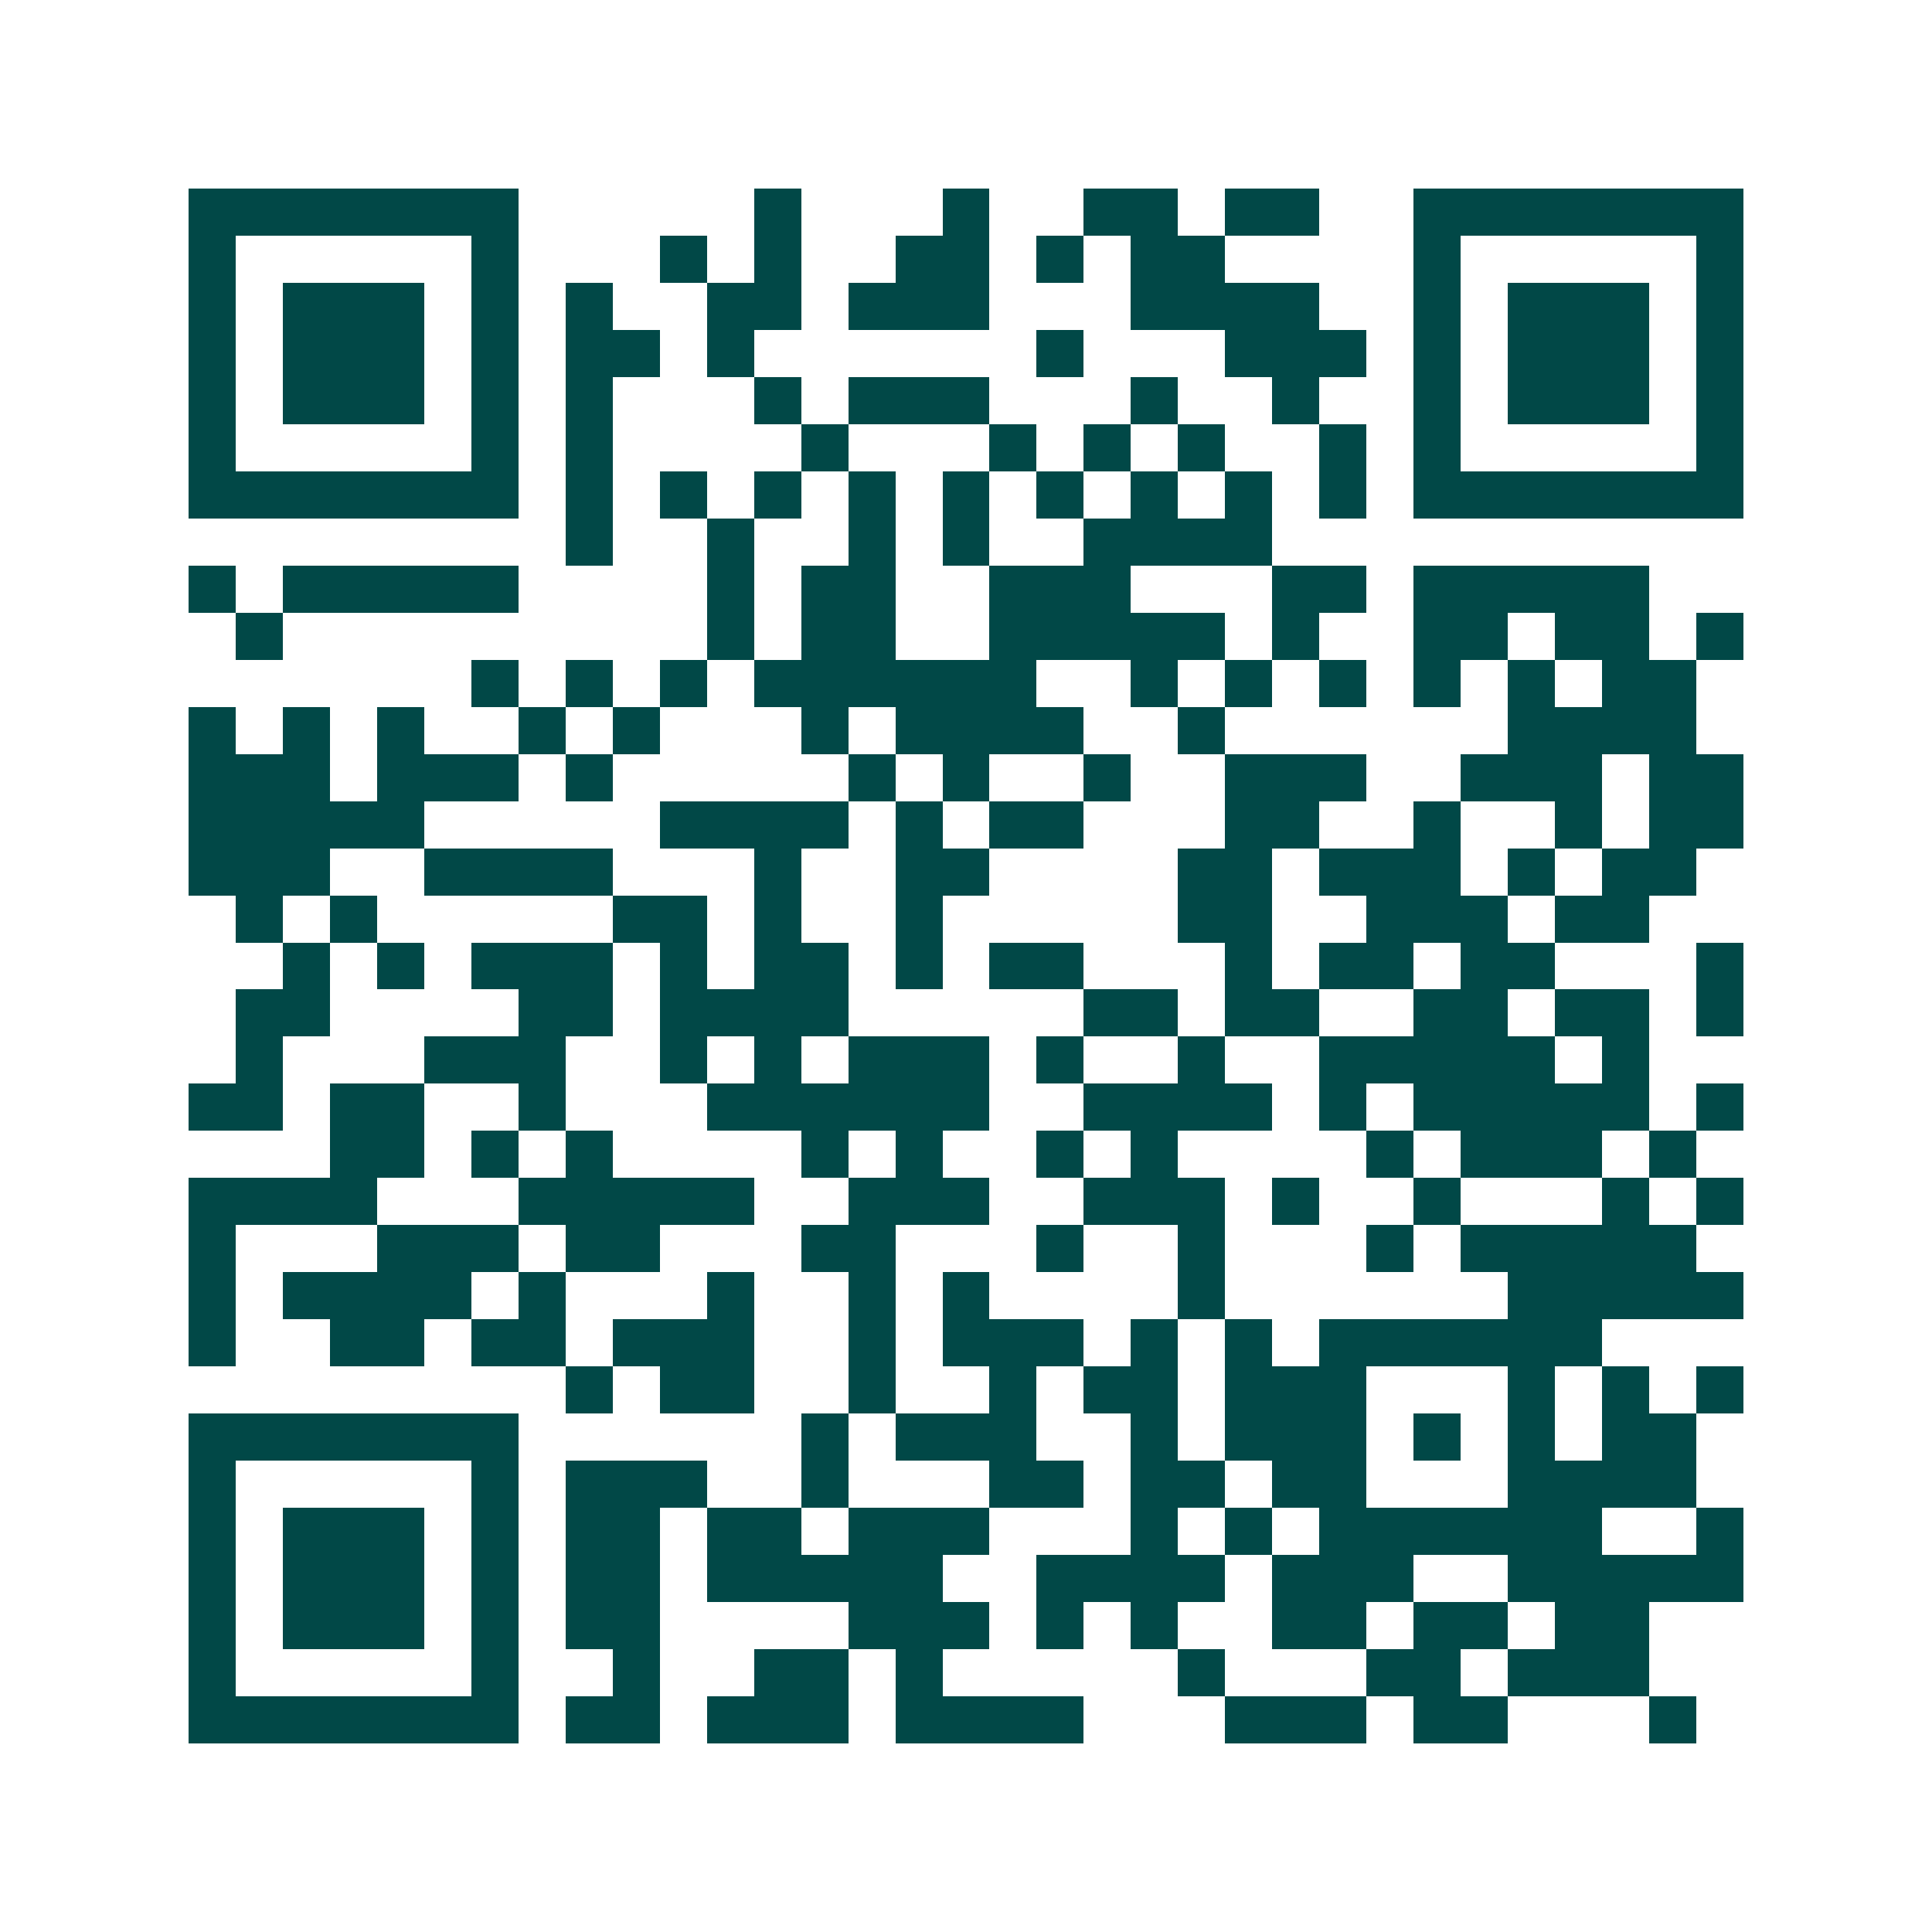 <svg xmlns="http://www.w3.org/2000/svg" width="200" height="200" viewBox="0 0 41 41" shape-rendering="crispEdges"><path fill="#ffffff" d="M0 0h41v41H0z"/><path stroke="#014847" d="M4 4.5h7m5 0h1m3 0h1m2 0h2m1 0h2m2 0h7M4 5.5h1m5 0h1m3 0h1m1 0h1m2 0h2m1 0h1m1 0h2m4 0h1m5 0h1M4 6.5h1m1 0h3m1 0h1m1 0h1m2 0h2m1 0h3m3 0h4m2 0h1m1 0h3m1 0h1M4 7.5h1m1 0h3m1 0h1m1 0h2m1 0h1m6 0h1m3 0h3m1 0h1m1 0h3m1 0h1M4 8.5h1m1 0h3m1 0h1m1 0h1m3 0h1m1 0h3m3 0h1m2 0h1m2 0h1m1 0h3m1 0h1M4 9.5h1m5 0h1m1 0h1m4 0h1m3 0h1m1 0h1m1 0h1m2 0h1m1 0h1m5 0h1M4 10.5h7m1 0h1m1 0h1m1 0h1m1 0h1m1 0h1m1 0h1m1 0h1m1 0h1m1 0h1m1 0h7M12 11.5h1m2 0h1m2 0h1m1 0h1m2 0h4M4 12.5h1m1 0h5m4 0h1m1 0h2m2 0h3m3 0h2m1 0h5M5 13.5h1m9 0h1m1 0h2m2 0h5m1 0h1m2 0h2m1 0h2m1 0h1M10 14.5h1m1 0h1m1 0h1m1 0h6m2 0h1m1 0h1m1 0h1m1 0h1m1 0h1m1 0h2M4 15.5h1m1 0h1m1 0h1m2 0h1m1 0h1m3 0h1m1 0h4m2 0h1m6 0h4M4 16.5h3m1 0h3m1 0h1m5 0h1m1 0h1m2 0h1m2 0h3m2 0h3m1 0h2M4 17.5h5m5 0h4m1 0h1m1 0h2m3 0h2m2 0h1m2 0h1m1 0h2M4 18.5h3m2 0h4m3 0h1m2 0h2m4 0h2m1 0h3m1 0h1m1 0h2M5 19.5h1m1 0h1m5 0h2m1 0h1m2 0h1m5 0h2m2 0h3m1 0h2M6 20.5h1m1 0h1m1 0h3m1 0h1m1 0h2m1 0h1m1 0h2m3 0h1m1 0h2m1 0h2m3 0h1M5 21.5h2m4 0h2m1 0h4m5 0h2m1 0h2m2 0h2m1 0h2m1 0h1M5 22.5h1m3 0h3m2 0h1m1 0h1m1 0h3m1 0h1m2 0h1m2 0h5m1 0h1M4 23.5h2m1 0h2m2 0h1m3 0h6m2 0h4m1 0h1m1 0h5m1 0h1M7 24.5h2m1 0h1m1 0h1m4 0h1m1 0h1m2 0h1m1 0h1m4 0h1m1 0h3m1 0h1M4 25.5h4m3 0h5m2 0h3m2 0h3m1 0h1m2 0h1m3 0h1m1 0h1M4 26.5h1m3 0h3m1 0h2m3 0h2m3 0h1m2 0h1m3 0h1m1 0h5M4 27.5h1m1 0h4m1 0h1m3 0h1m2 0h1m1 0h1m4 0h1m6 0h5M4 28.5h1m2 0h2m1 0h2m1 0h3m2 0h1m1 0h3m1 0h1m1 0h1m1 0h6M12 29.5h1m1 0h2m2 0h1m2 0h1m1 0h2m1 0h3m3 0h1m1 0h1m1 0h1M4 30.5h7m6 0h1m1 0h3m2 0h1m1 0h3m1 0h1m1 0h1m1 0h2M4 31.5h1m5 0h1m1 0h3m2 0h1m3 0h2m1 0h2m1 0h2m3 0h4M4 32.5h1m1 0h3m1 0h1m1 0h2m1 0h2m1 0h3m3 0h1m1 0h1m1 0h6m2 0h1M4 33.5h1m1 0h3m1 0h1m1 0h2m1 0h5m2 0h4m1 0h3m2 0h5M4 34.5h1m1 0h3m1 0h1m1 0h2m4 0h3m1 0h1m1 0h1m2 0h2m1 0h2m1 0h2M4 35.5h1m5 0h1m2 0h1m2 0h2m1 0h1m5 0h1m3 0h2m1 0h3M4 36.5h7m1 0h2m1 0h3m1 0h4m3 0h3m1 0h2m3 0h1"/></svg>
